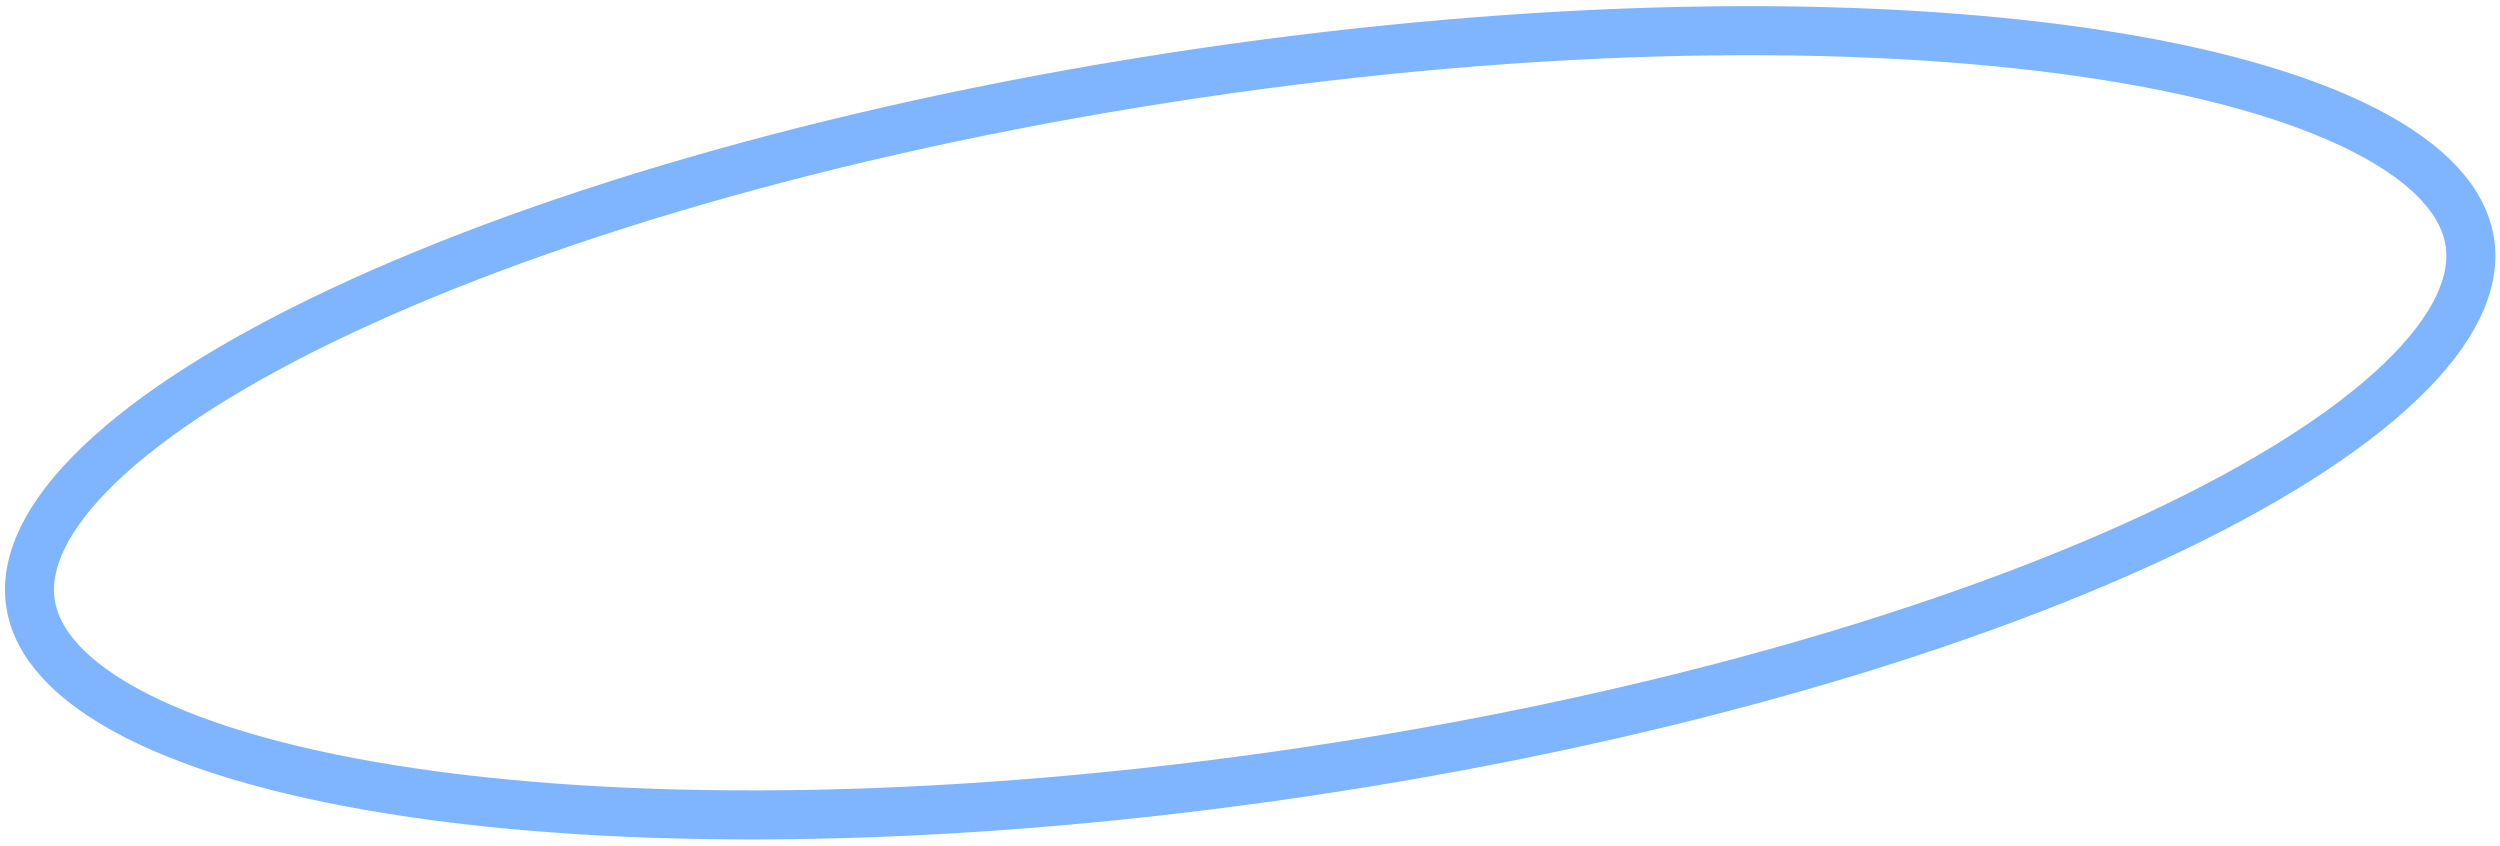 <svg width="204" height="69" viewBox="0 0 204 69" fill="none" xmlns="http://www.w3.org/2000/svg">
<path d="M201.542 19.794C202.022 23.047 200.336 26.868 195.913 31.109C191.536 35.306 184.805 39.581 176.127 43.652C158.795 51.782 134.121 58.901 106.228 63.023C78.335 67.144 52.657 67.465 33.714 64.694C24.229 63.307 16.55 61.162 11.146 58.41C5.685 55.63 2.966 52.46 2.485 49.206C2.005 45.953 3.691 42.132 8.114 37.891C12.491 33.694 19.222 29.419 27.9 25.349C45.233 17.218 69.906 10.098 97.799 5.977C125.692 1.856 151.37 1.535 170.313 4.306C179.798 5.693 187.477 7.838 192.882 10.59C198.342 13.37 201.061 16.54 201.542 19.794Z" stroke="#7FB4FF" stroke-width="4"/>
</svg>
